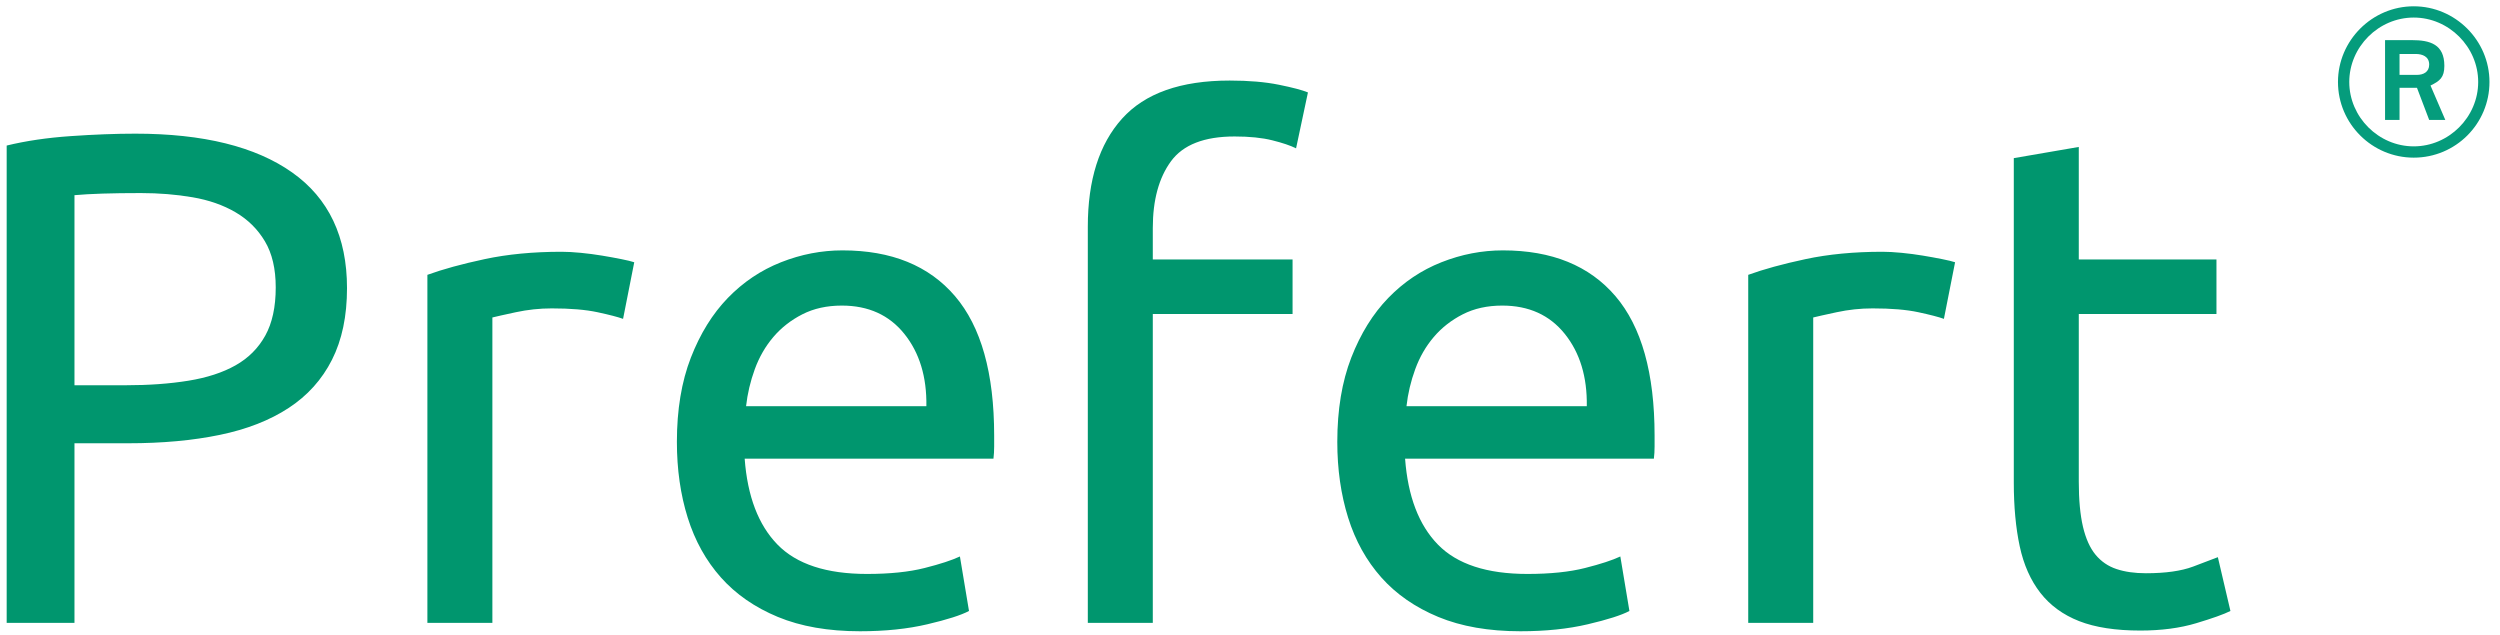 <svg width="185" height="47" viewBox="0 0 185 47" fill="none" xmlns="http://www.w3.org/2000/svg">
<path d="M178.616 11.666C175.539 11.666 173.01 9.163 173.01 6.066C173.01 2.993 175.539 0.466 178.616 0.466C181.693 0.466 184.221 2.993 184.221 6.066C184.221 9.163 181.716 11.666 178.616 11.666ZM178.616 1.299C176.016 1.299 173.846 3.468 173.846 6.066C173.846 8.664 176.016 10.831 178.616 10.831C181.216 10.831 183.386 8.664 183.386 6.066C183.386 3.468 181.216 1.299 178.616 1.299ZM179.76 8.877L178.855 6.495H177.566V8.877H176.494V2.969H178.473C179.833 2.969 180.882 3.279 180.882 4.874C180.882 5.732 180.548 5.995 179.857 6.329L180.954 8.877H179.76ZM178.758 3.994H177.566V5.541H178.855C179.331 5.541 179.76 5.328 179.76 4.78C179.76 4.183 179.26 3.994 178.758 3.994Z" fill="#059C7C"/>
<path d="M10.01 9.891C15.043 9.891 18.914 10.848 21.62 12.762C24.327 14.676 25.679 17.528 25.679 21.32C25.679 23.389 25.309 25.156 24.568 26.621C23.827 28.087 22.757 29.276 21.361 30.189C19.965 31.104 18.267 31.767 16.267 32.181C14.268 32.595 12.01 32.802 9.493 32.802H5.511V46.092H0.494V10.771C1.908 10.426 3.486 10.193 5.226 10.073C6.968 9.952 8.562 9.891 10.01 9.891ZM10.424 14.287C8.286 14.287 6.649 14.339 5.511 14.443V28.509H9.286C11.01 28.509 12.561 28.397 13.94 28.173C15.32 27.949 16.483 27.57 17.431 27.035C18.379 26.501 19.112 25.769 19.629 24.837C20.146 23.906 20.404 22.717 20.404 21.269C20.404 19.89 20.137 18.752 19.603 17.856C19.069 16.96 18.344 16.244 17.431 15.71C16.517 15.175 15.457 14.805 14.25 14.598C13.044 14.391 11.768 14.287 10.424 14.287ZM41.556 18.631C41.969 18.631 42.444 18.658 42.979 18.709C43.513 18.761 44.038 18.83 44.555 18.916C45.073 19.002 45.547 19.088 45.978 19.175C46.409 19.261 46.727 19.338 46.934 19.407L46.107 23.596C45.728 23.458 45.099 23.294 44.219 23.105C43.34 22.915 42.211 22.821 40.832 22.821C39.936 22.821 39.048 22.915 38.168 23.105C37.289 23.294 36.712 23.424 36.436 23.493V46.092H31.627V20.338C32.764 19.924 34.178 19.536 35.867 19.175C37.556 18.813 39.453 18.631 41.556 18.631ZM50.09 32.698C50.09 30.319 50.434 28.242 51.124 26.466C51.813 24.691 52.727 23.217 53.864 22.044C55.002 20.873 56.312 19.993 57.794 19.407C59.277 18.821 60.794 18.528 62.346 18.528C65.966 18.528 68.741 19.657 70.672 21.915C72.602 24.173 73.568 27.613 73.568 32.233C73.568 32.44 73.568 32.707 73.568 33.034C73.568 33.362 73.55 33.663 73.516 33.939H55.105C55.312 36.731 56.123 38.852 57.536 40.3C58.95 41.748 61.157 42.472 64.156 42.472C65.845 42.472 67.267 42.325 68.422 42.032C69.577 41.74 70.448 41.455 71.034 41.179L71.706 45.212C71.12 45.523 70.094 45.851 68.629 46.195C67.164 46.541 65.5 46.713 63.639 46.713C61.294 46.713 59.269 46.359 57.562 45.653C55.855 44.945 54.45 43.971 53.347 42.731C52.244 41.489 51.425 40.016 50.891 38.309C50.356 36.603 50.09 34.732 50.09 32.698ZM68.552 30.06C68.586 27.889 68.043 26.104 66.922 24.708C65.802 23.311 64.259 22.613 62.294 22.613C61.191 22.613 60.217 22.829 59.372 23.26C58.527 23.691 57.812 24.252 57.225 24.941C56.639 25.63 56.183 26.423 55.855 27.319C55.528 28.216 55.312 29.13 55.209 30.06H68.552ZM90.996 5.961C92.409 5.961 93.624 6.065 94.642 6.272C95.659 6.478 96.374 6.668 96.788 6.84L95.909 10.977C95.496 10.771 94.909 10.573 94.15 10.383C93.392 10.193 92.461 10.099 91.358 10.099C89.117 10.099 87.548 10.711 86.652 11.934C85.756 13.158 85.307 14.805 85.307 16.873V19.2H95.65V23.234H85.307V46.092H80.498V16.77C80.498 13.322 81.342 10.659 83.032 8.78C84.721 6.901 87.375 5.961 90.996 5.961ZM98.96 32.698C98.96 30.319 99.305 28.242 99.994 26.466C100.684 24.691 101.597 23.217 102.736 22.044C103.873 20.873 105.183 19.993 106.665 19.407C108.148 18.821 109.665 18.528 111.217 18.528C114.837 18.528 117.612 19.657 119.543 21.915C121.473 24.173 122.439 27.613 122.439 32.233C122.439 32.44 122.439 32.707 122.439 33.034C122.439 33.362 122.422 33.663 122.387 33.939H103.976C104.183 36.731 104.994 38.852 106.407 40.3C107.821 41.748 110.027 42.472 113.027 42.472C114.716 42.472 116.138 42.325 117.293 42.032C118.448 41.74 119.319 41.455 119.905 41.179L120.577 45.212C119.991 45.523 118.965 45.851 117.5 46.195C116.035 46.541 114.371 46.713 112.51 46.713C110.165 46.713 108.14 46.359 106.433 45.653C104.727 44.945 103.321 43.971 102.218 42.731C101.115 41.489 100.296 40.016 99.762 38.309C99.228 36.603 98.96 34.732 98.96 32.698ZM117.423 30.06C117.457 27.889 116.914 26.104 115.794 24.708C114.673 23.311 113.13 22.613 111.165 22.613C110.062 22.613 109.087 22.829 108.243 23.26C107.398 23.691 106.683 24.252 106.097 24.941C105.51 25.63 105.054 26.423 104.727 27.319C104.399 28.216 104.183 29.13 104.08 30.06H117.423ZM139.299 18.631C139.712 18.631 140.185 18.658 140.72 18.709C141.255 18.761 141.781 18.83 142.298 18.916C142.815 19.002 143.289 19.088 143.719 19.175C144.151 19.261 144.47 19.338 144.676 19.407L143.849 23.596C143.47 23.458 142.841 23.294 141.961 23.105C141.082 22.915 139.953 22.821 138.574 22.821C137.678 22.821 136.79 22.915 135.911 23.105C135.032 23.294 134.454 23.424 134.178 23.493V46.092H129.369V20.338C130.506 19.924 131.92 19.536 133.609 19.175C135.299 18.813 137.195 18.631 139.299 18.631ZM153.83 19.2H164.018V23.234H153.83V35.646C153.83 36.99 153.934 38.102 154.14 38.981C154.347 39.86 154.658 40.55 155.071 41.05C155.485 41.55 156.002 41.904 156.623 42.11C157.244 42.317 157.968 42.42 158.795 42.42C160.243 42.42 161.406 42.257 162.285 41.929C163.164 41.602 163.777 41.369 164.121 41.231L165.052 45.212C164.57 45.454 163.725 45.756 162.518 46.118C161.312 46.48 159.932 46.661 158.381 46.661C156.554 46.661 155.045 46.428 153.856 45.963C152.667 45.497 151.71 44.799 150.986 43.869C150.262 42.937 149.753 41.791 149.46 40.429C149.167 39.067 149.021 37.49 149.021 35.697V11.702L153.83 10.874V19.2Z" fill="#00966E"/>
</svg>
